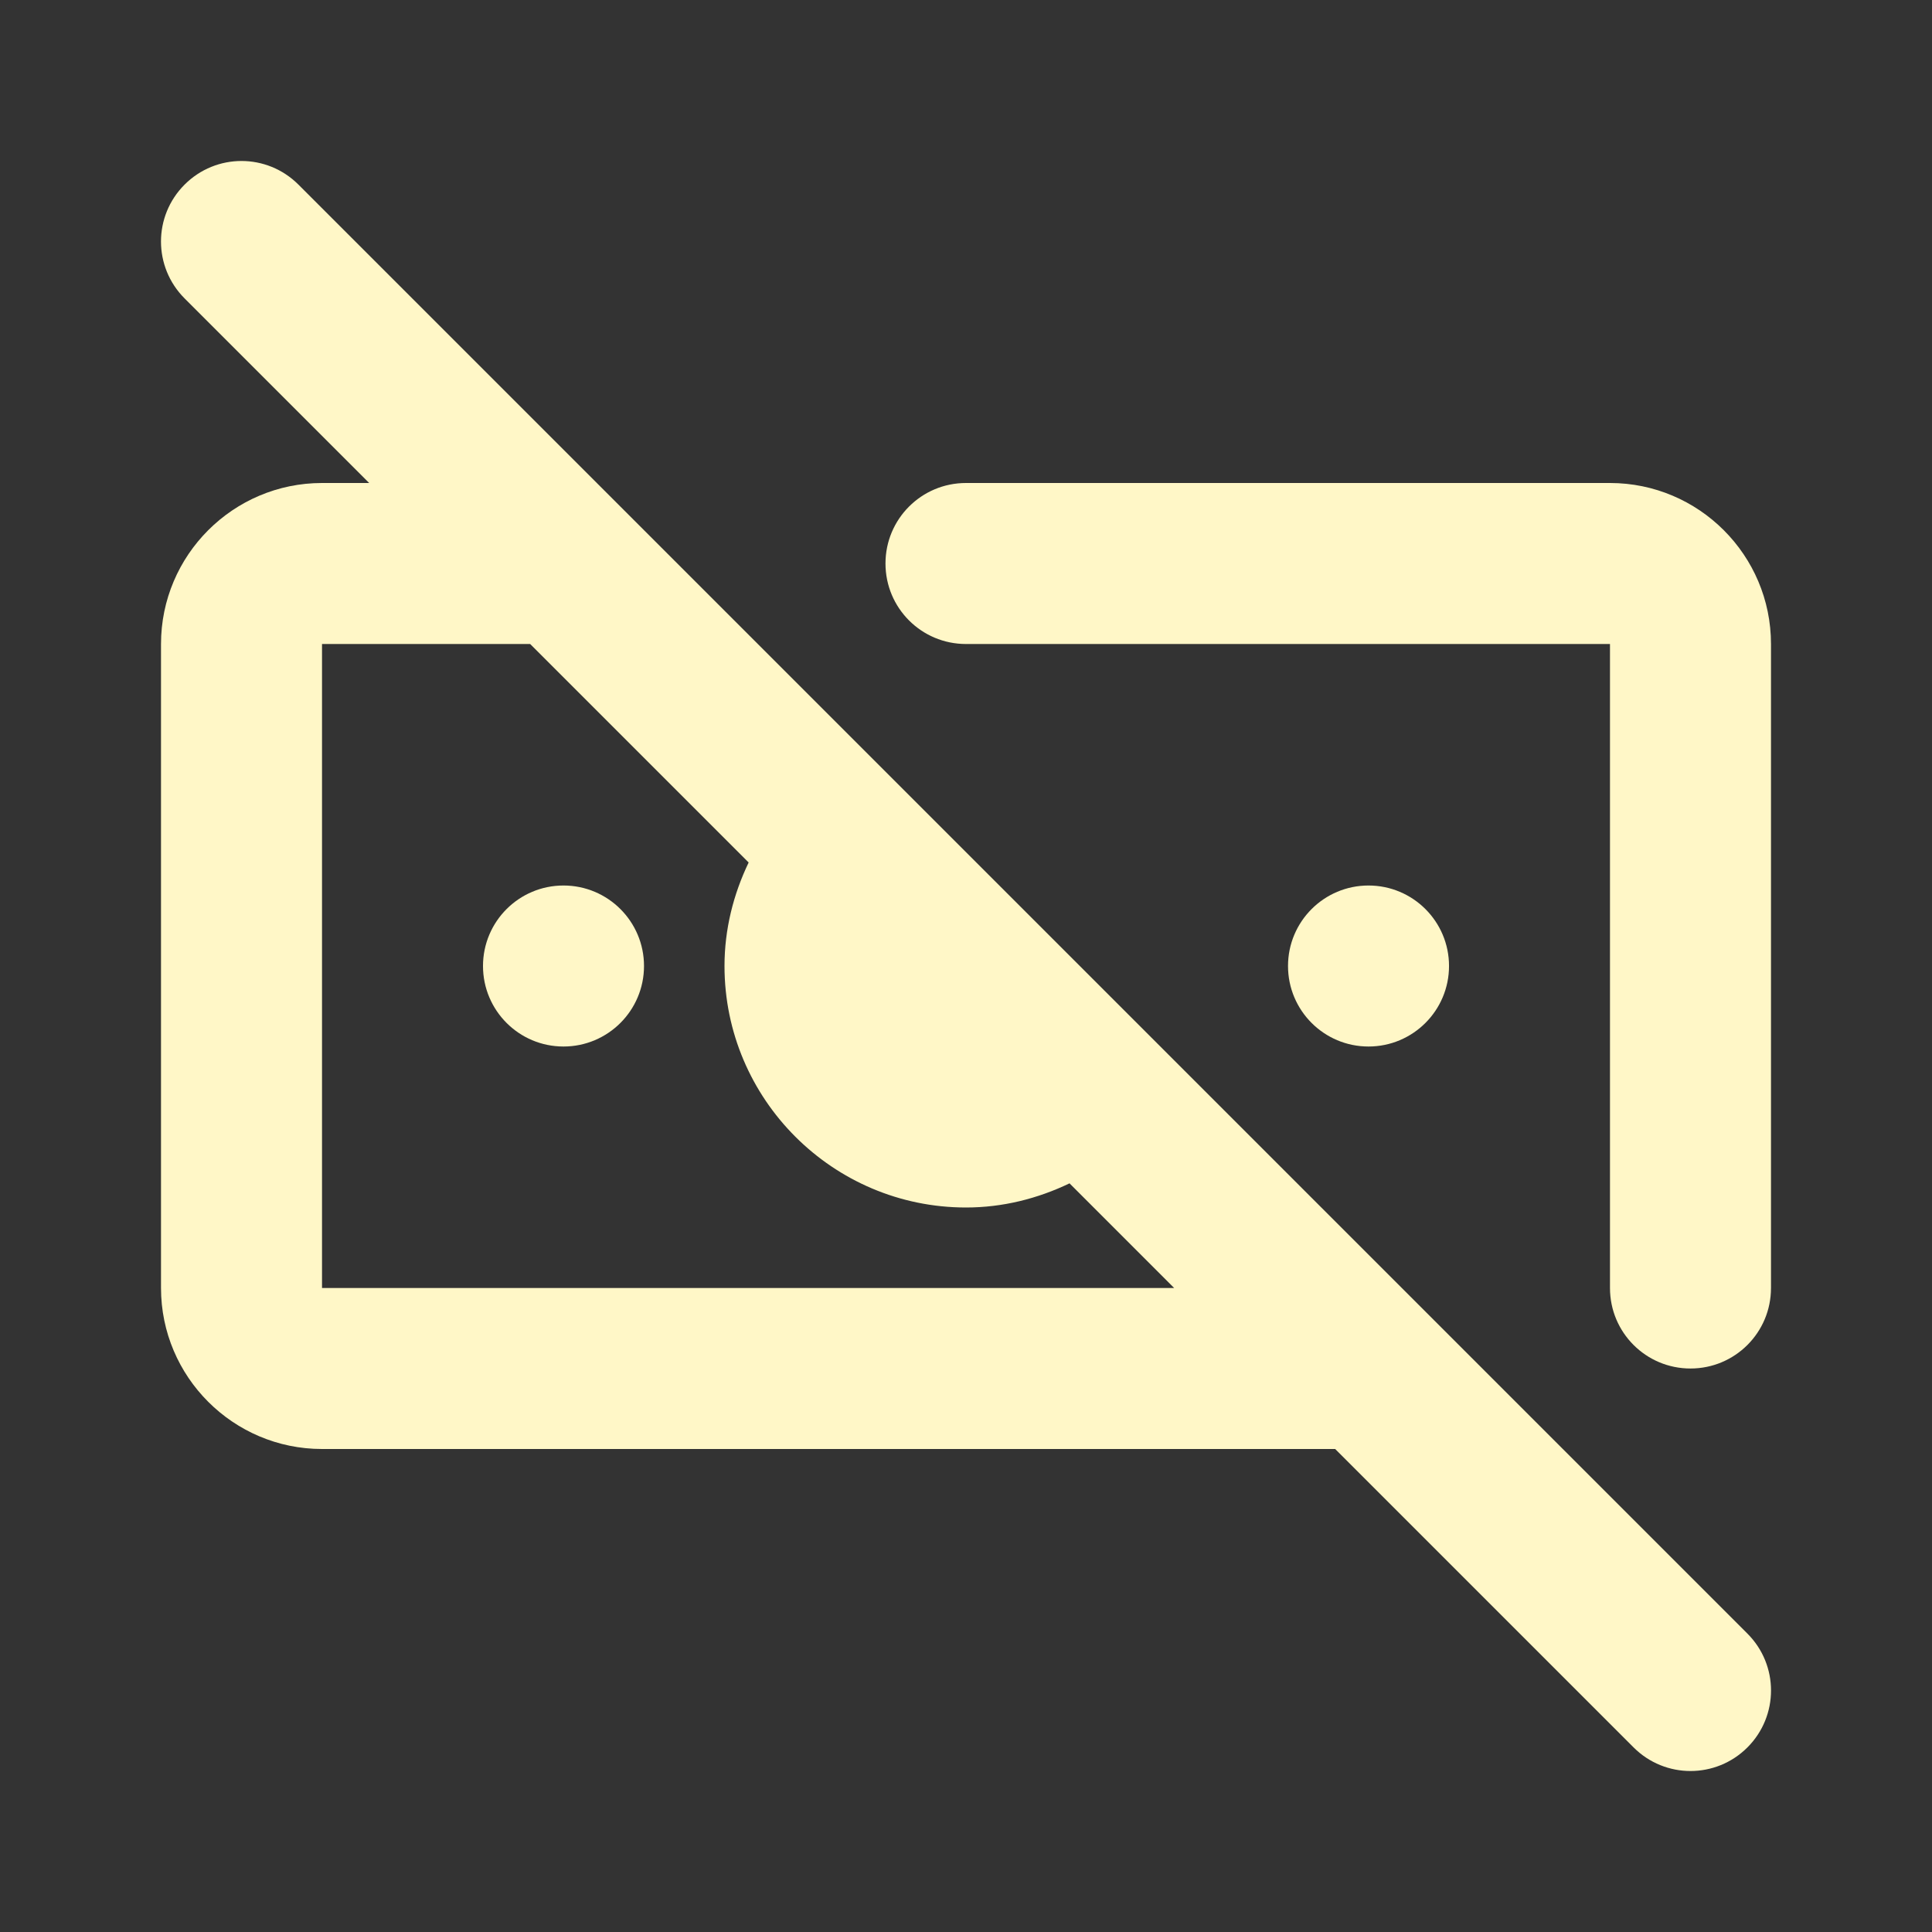 <svg width="80" height="80" viewBox="0 0 80 80" fill="none" xmlns="http://www.w3.org/2000/svg">
<rect x="0" y="0" width="80" height="80" fill="#333333" stroke="none"/>
<path d="M66.666 20H39.999C38.156 20 36.666 21.49 36.666 23.333C36.666 25.177 38.156 26.667 39.999 26.667H66.666V53.333C66.666 55.177 68.156 56.667 69.999 56.667C71.843 56.667 73.333 55.177 73.333 53.333V26.667C73.333 22.99 70.343 20 66.666 20Z" fill="#FFF7C7"/>
<path d="M23.333 43.334C25.174 43.334 26.667 41.841 26.667 40C26.667 38.159 25.174 36.667 23.333 36.667C21.492 36.667 20 38.159 20 40C20 41.841 21.492 43.334 23.333 43.334Z" fill="#FFF7C7"/>
<path d="M56.667 43.334C58.508 43.334 60.001 41.841 60.001 40C60.001 38.159 58.508 36.667 56.667 36.667C54.826 36.667 53.334 38.159 53.334 40C53.334 41.841 54.826 43.334 56.667 43.334Z" fill="#FFF7C7"/>
<path d="M12.357 7.644C11.053 6.34 8.947 6.34 7.644 7.644C6.34 8.947 6.34 11.053 7.644 12.357L15.287 20H13.334C9.657 20 6.667 22.99 6.667 26.667V53.334C6.667 57.01 9.657 60 13.334 60H55.287L67.644 72.357C68.293 73.007 69.147 73.334 70 73.334C70.853 73.334 71.707 73.007 72.357 72.357C73.66 71.053 73.66 68.947 72.357 67.644L12.357 7.644ZM13.334 53.334V26.667H21.953L31 35.714C30.367 37.033 30 38.48 30 40C30 45.514 34.487 50 40 50C41.52 50 42.967 49.633 44.287 49L48.62 53.334H13.334Z" fill="#FFF7C7"/>
</svg>
